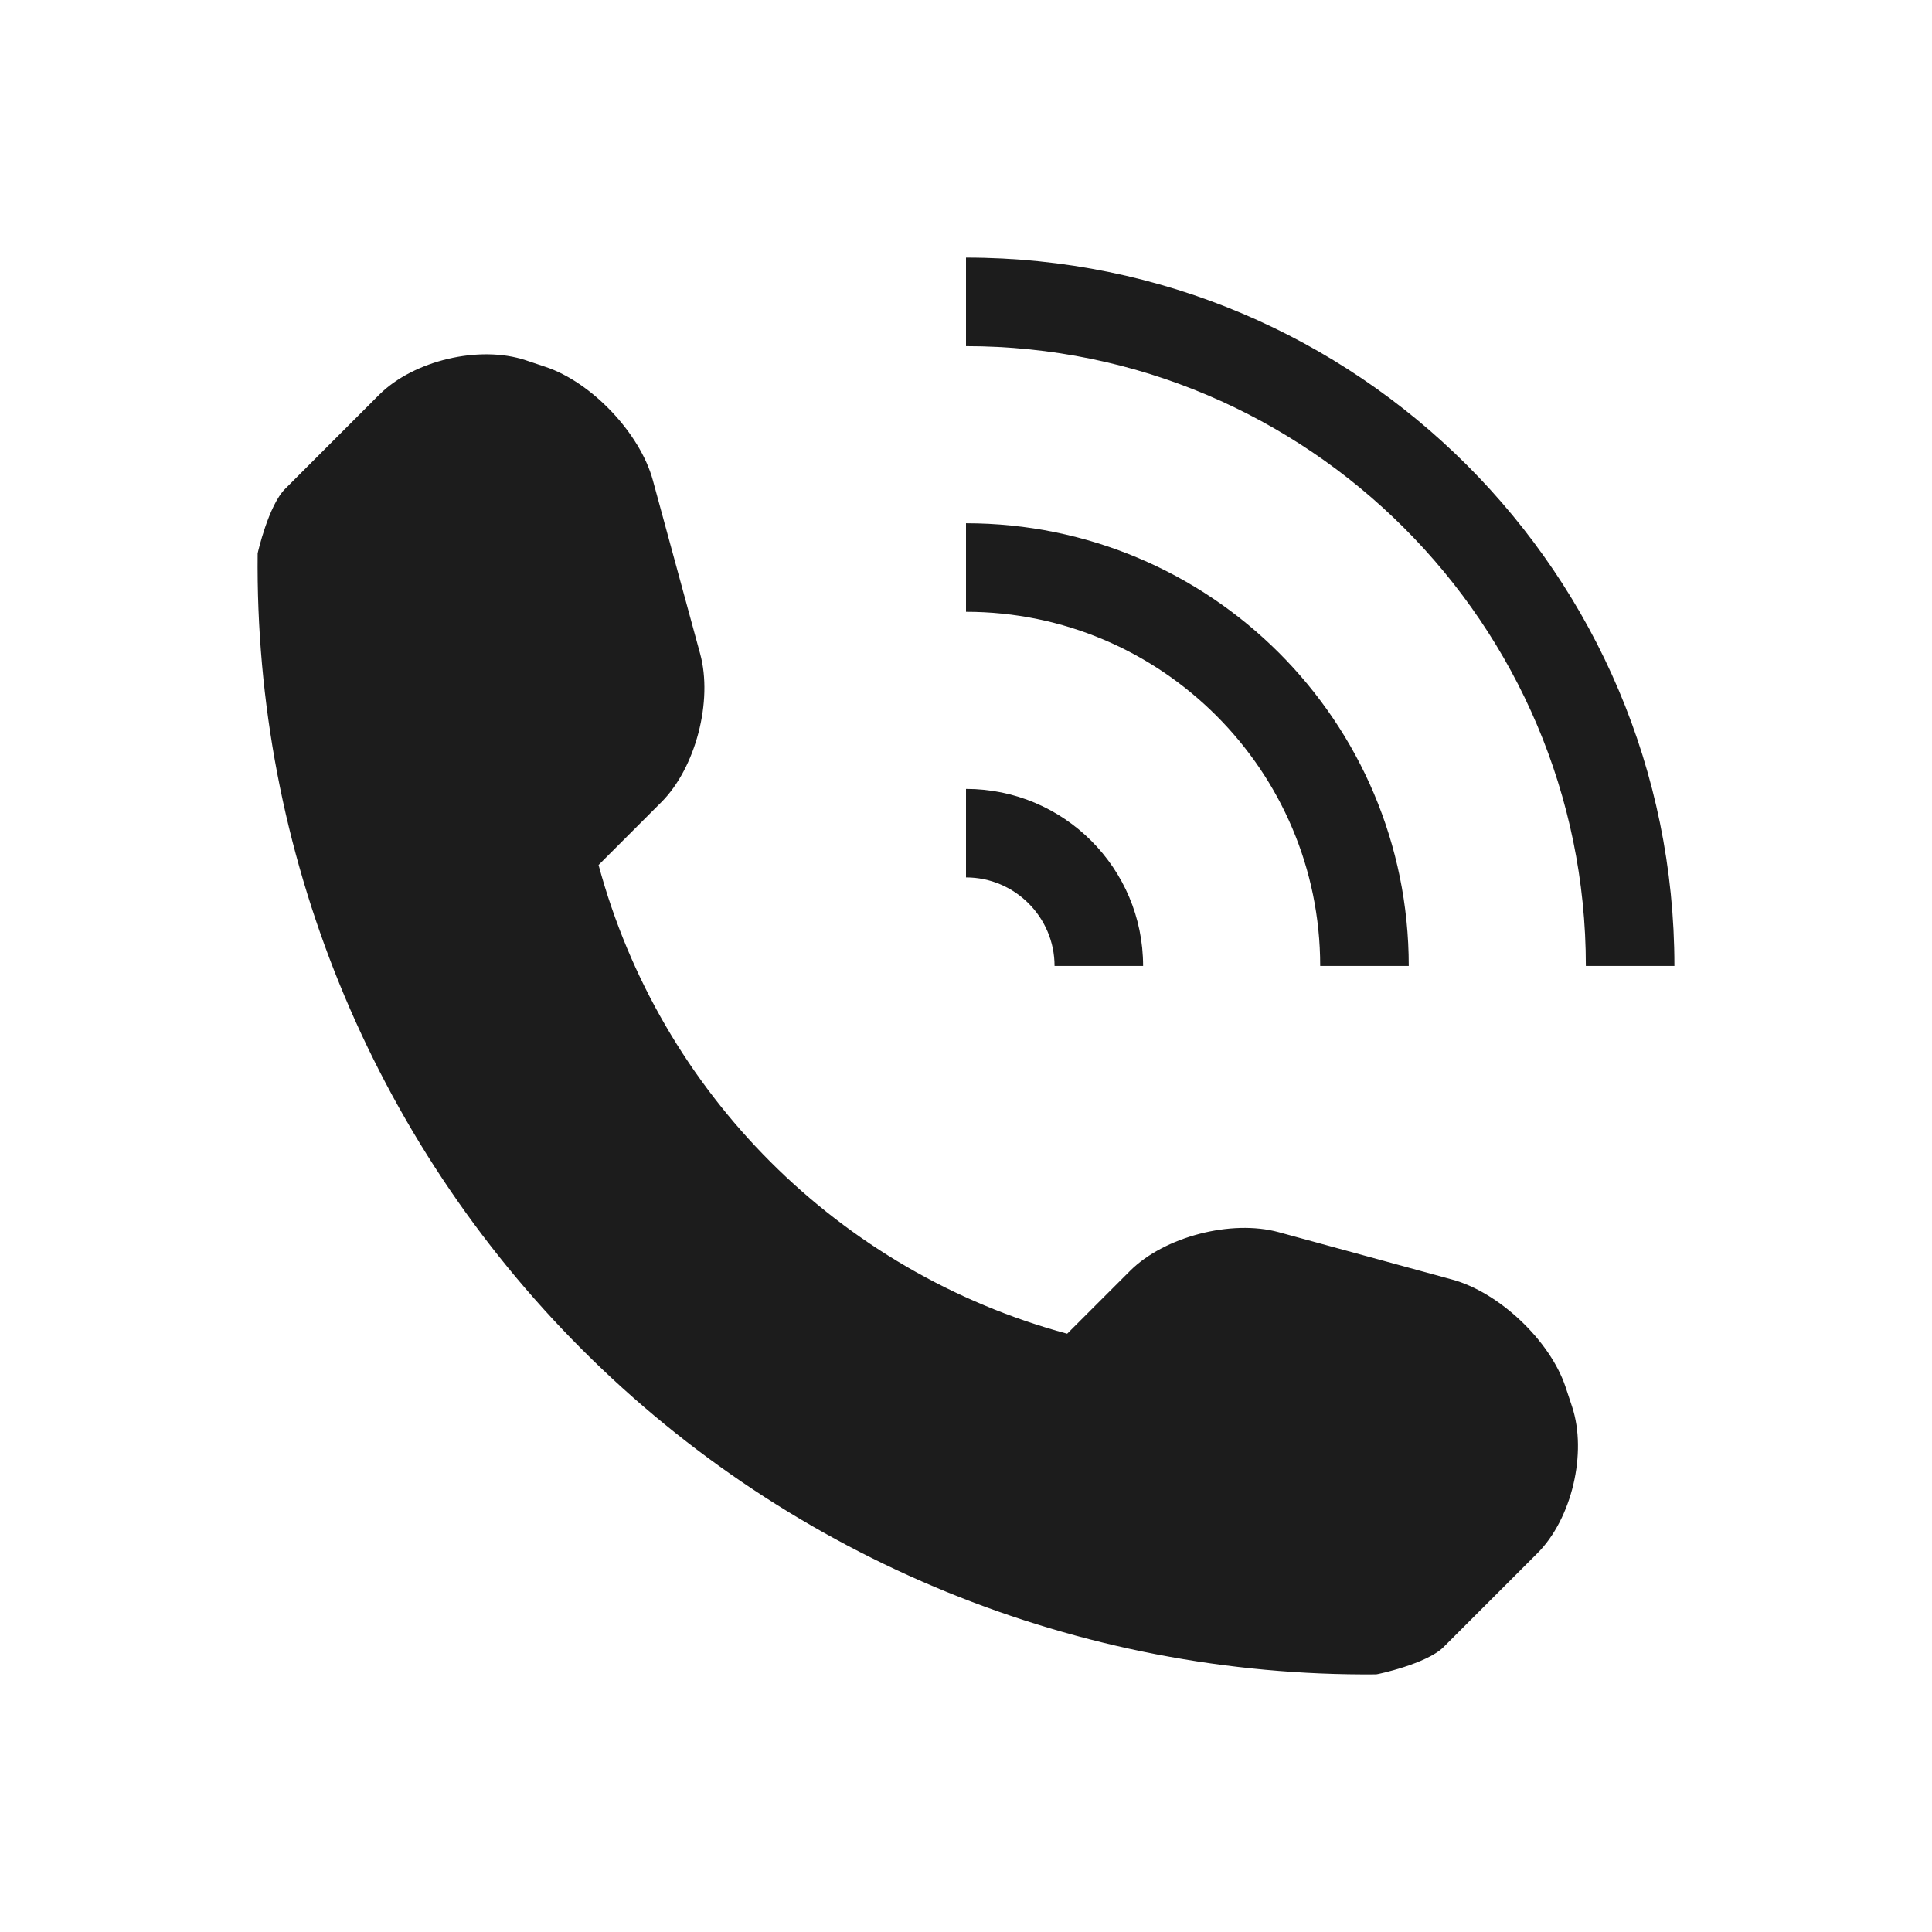 <?xml version="1.0" encoding="UTF-8"?>
<svg xmlns="http://www.w3.org/2000/svg" width="60" height="60" viewBox="0 0 60 60" fill="none">
  <path d="M47.746 48.236L44.829 51.153C44.308 51.671 42.783 51.999 42.737 51.999C33.504 52.077 24.615 48.451 18.082 41.917C11.531 35.368 7.901 26.444 8.002 17.184C8.002 17.179 8.336 15.697 8.856 15.181L11.773 12.262C12.843 11.193 14.892 10.71 16.327 11.188L16.942 11.394C18.378 11.872 19.878 13.457 20.275 14.915L21.744 20.305C22.143 21.766 21.607 23.844 20.538 24.913L18.589 26.863C20.501 33.95 26.059 39.506 33.142 41.42L35.092 39.471C36.161 38.402 38.245 37.867 39.706 38.265L45.096 39.737C46.551 40.131 48.136 41.63 48.617 43.066L48.821 43.681C49.298 45.118 48.815 47.167 47.746 48.236ZM32.75 29.999H35.5C35.5 26.962 33.037 24.5 30 24.5V27.249C31.516 27.249 32.75 28.485 32.75 29.999ZM43.75 29.999C43.75 22.405 37.594 16.25 30 16.25V19C36.066 19 41 23.936 41 29.999H43.75ZM30 8V10.75C40.613 10.75 49.25 19.386 49.25 29.999H52C52 17.85 42.149 8 30 8Z" fill="#1C1C1C"></path>
</svg>
